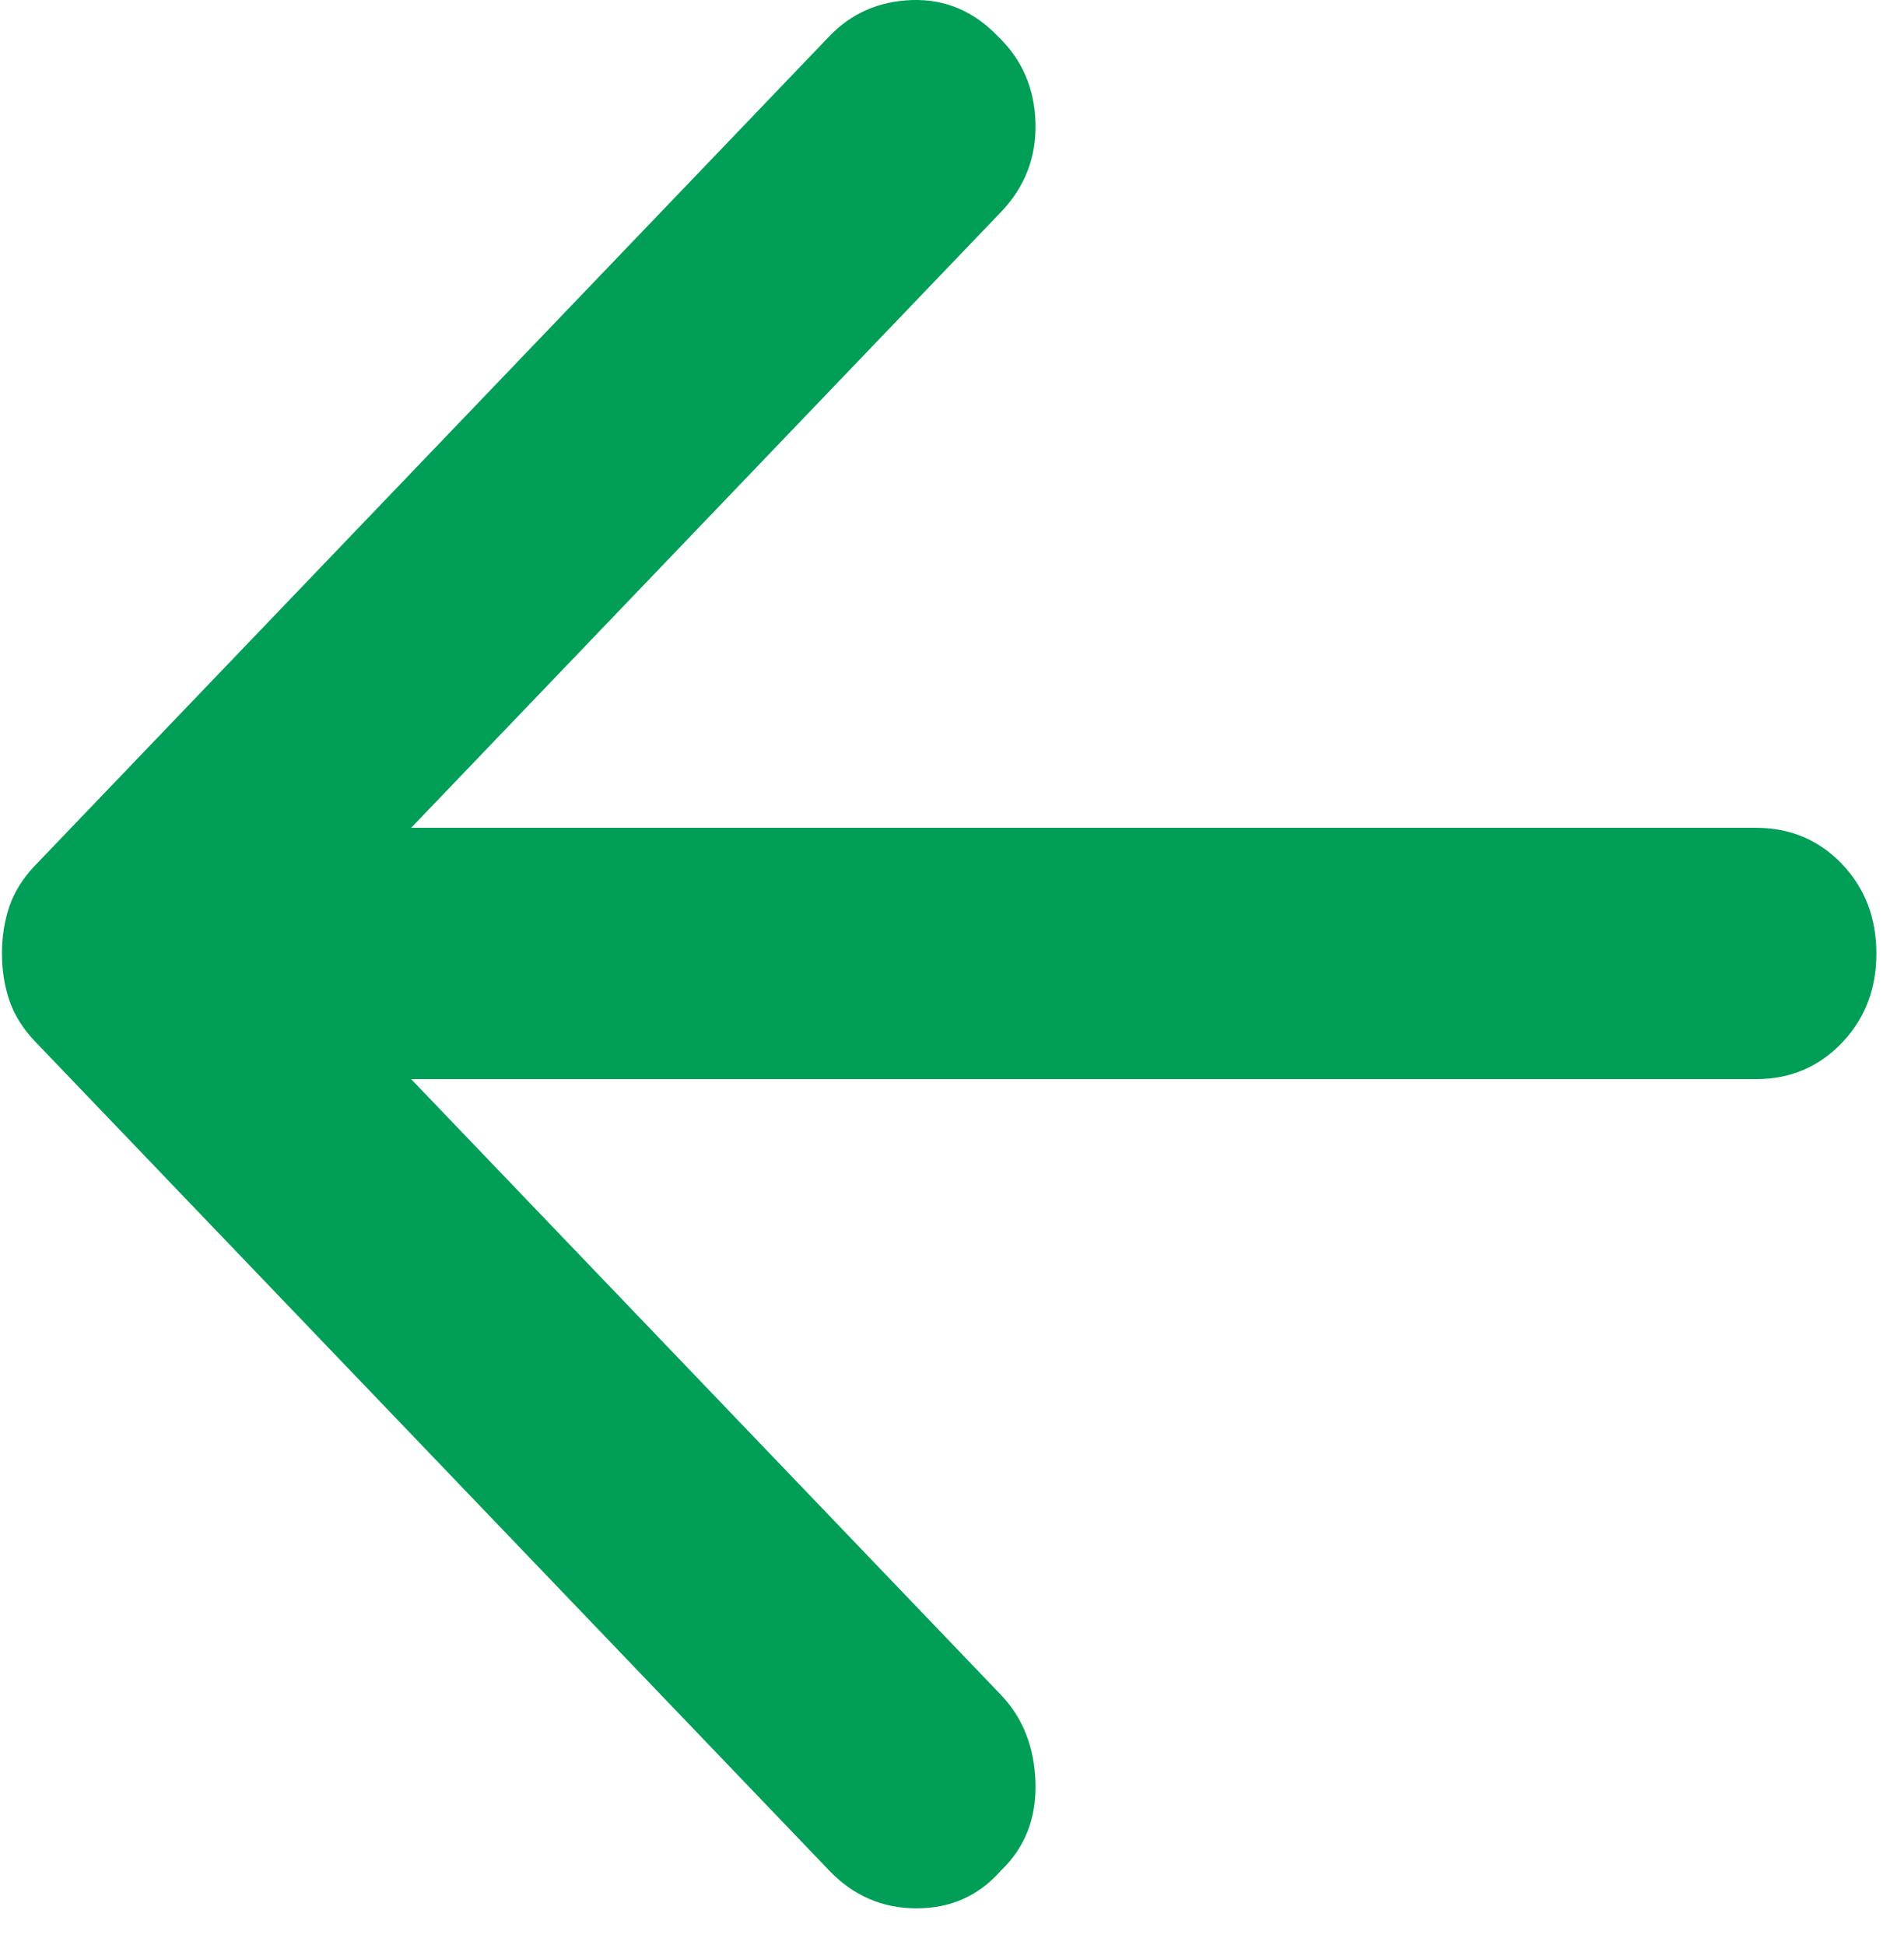 <svg width="46" height="47" viewBox="0 0 46 47" fill="none" xmlns="http://www.w3.org/2000/svg">
<path d="M20.037 45.198L0.846 25.162C0.556 24.858 0.349 24.529 0.227 24.175C0.107 23.821 0.047 23.442 0.047 23.037C0.047 22.632 0.107 22.253 0.227 21.898C0.349 21.544 0.556 21.215 0.846 20.912L20.037 0.876C20.57 0.319 21.236 0.028 22.034 0.001C22.835 -0.023 23.526 0.269 24.107 0.876C24.689 1.432 24.992 2.127 25.017 2.961C25.041 3.797 24.762 4.519 24.18 5.126L9.933 20.001L42.425 20.001C43.249 20.001 43.94 20.291 44.498 20.872C45.055 21.455 45.333 22.177 45.333 23.037C45.333 23.897 45.055 24.617 44.498 25.198C43.94 25.781 43.249 26.073 42.425 26.073L9.933 26.073L24.18 40.948C24.713 41.504 24.992 42.212 25.017 43.073C25.041 43.933 24.762 44.641 24.18 45.198C23.647 45.805 22.968 46.108 22.145 46.108C21.321 46.108 20.618 45.805 20.037 45.198Z" fill="#009E56"/>
</svg>
